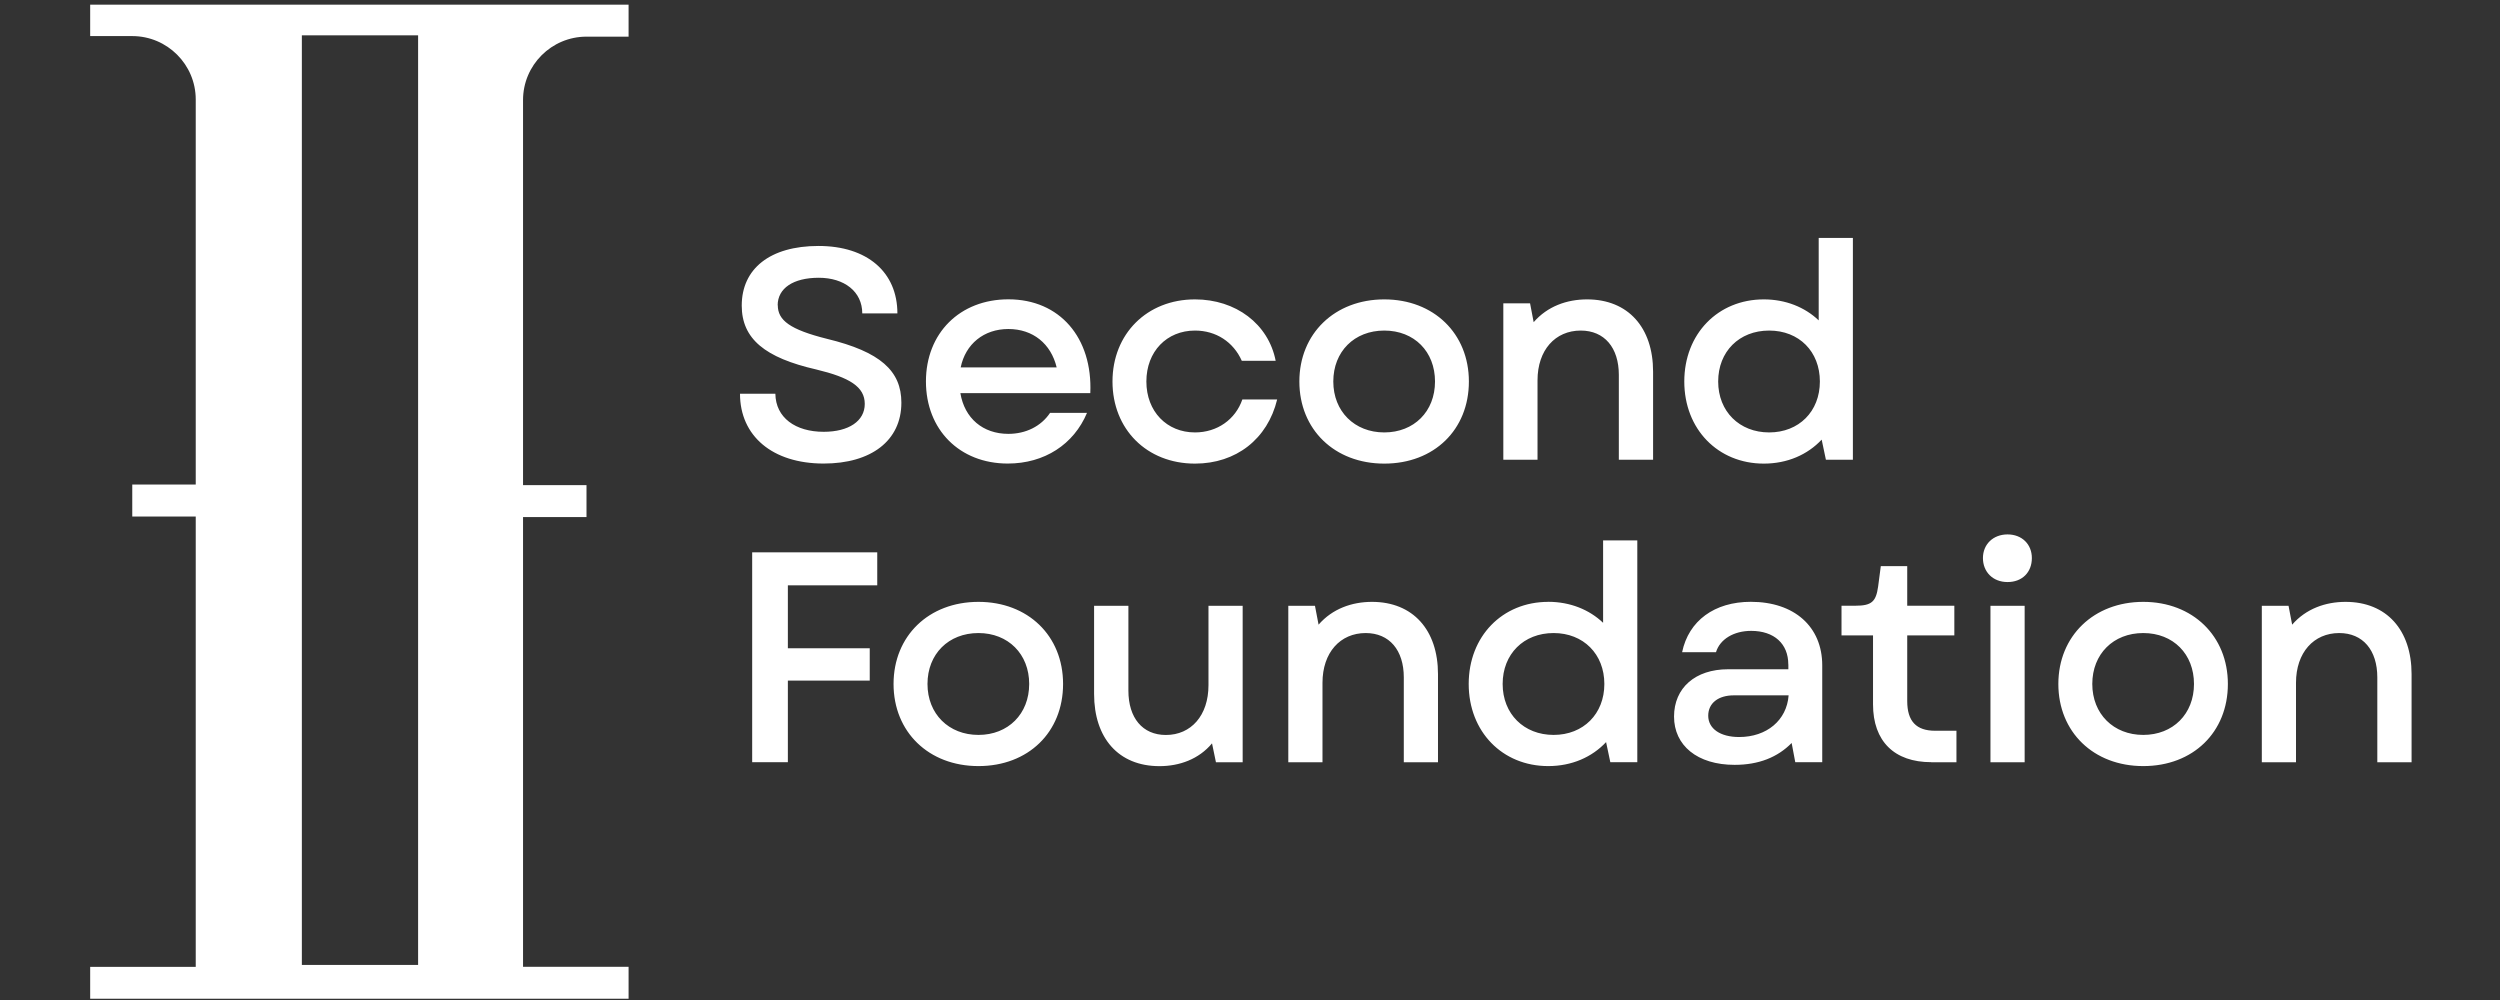 <svg width="200" height="80" viewBox="0 0 200 80" fill="none" xmlns="http://www.w3.org/2000/svg">
<rect x="0" y="0" width="200" height="80" fill="#333333" stroke="none"/>
<g clip-path="url(#clip0_2086_293)">
<path d="M161.972 48.462H159.237V60.979H161.972V48.462ZM70.18 44.189H60.174V60.974H63.029V54.45H69.579V51.861H63.029V46.828H70.18V44.189ZM24.148 2.828H33.448V77.193H24.148V2.828ZM7.214 79.901H50.287V77.342H41.843V41.367H46.92V38.808H41.843V8.005C41.843 5.208 44.12 2.932 46.92 2.932H50.287V0.373H7.214V2.887H10.581C13.381 2.887 15.659 5.163 15.659 7.961V38.763H10.581V41.322H15.659V77.347H7.214V79.906V79.901ZM62.213 24.428C62.213 23.061 63.462 22.221 65.501 22.221C67.54 22.221 68.982 23.325 68.982 25.074H71.792C71.792 21.764 69.37 19.677 65.481 19.677C61.592 19.677 59.339 21.501 59.339 24.448C59.339 27.111 61.209 28.622 65.292 29.556C67.982 30.202 69.181 30.947 69.181 32.313C69.181 33.68 67.908 34.544 65.894 34.544C63.636 34.544 62.054 33.416 62.029 31.498H59.2C59.2 34.877 61.791 37.084 65.894 37.084C69.683 37.084 72.11 35.26 72.11 32.214C72.11 29.67 70.429 28.14 66.157 27.106C63.183 26.361 62.223 25.62 62.223 24.418M78.277 50.644C80.654 50.644 82.335 52.323 82.335 54.718C82.335 57.113 80.654 58.793 78.277 58.793C75.9 58.793 74.199 57.113 74.199 54.718C74.199 52.323 75.88 50.644 78.277 50.644ZM78.277 48.149C74.293 48.149 71.484 50.882 71.484 54.718C71.484 58.554 74.293 61.287 78.277 61.287C82.261 61.287 85.046 58.579 85.046 54.718C85.046 50.858 82.236 48.149 78.277 48.149ZM84.533 29.392H76.855C77.238 27.523 78.705 26.321 80.669 26.321C82.633 26.321 84.076 27.494 84.533 29.392ZM87.224 31.454C87.418 27.017 84.777 23.946 80.674 23.946C76.785 23.946 74.075 26.654 74.075 30.515C74.075 34.376 76.765 37.084 80.624 37.084C83.554 37.084 85.906 35.548 86.96 33.029H84.006C83.285 34.107 82.062 34.709 80.669 34.709C78.63 34.709 77.163 33.461 76.83 31.449H87.224V31.454ZM90.263 48.462H87.527V55.513C87.527 59.036 89.472 61.292 92.759 61.292C94.346 61.292 95.902 60.741 96.962 59.469L97.275 60.979H99.413V48.462H96.678V54.818C96.678 57.238 95.285 58.798 93.271 58.798C91.401 58.798 90.272 57.431 90.272 55.25V48.462H90.263ZM91.71 30.52C91.71 28.12 93.341 26.445 95.599 26.445C97.28 26.445 98.672 27.354 99.344 28.865H102.054C101.477 25.913 98.861 23.951 95.599 23.951C91.76 23.951 88.999 26.709 88.999 30.52C88.999 34.331 91.735 37.089 95.599 37.089C98.886 37.089 101.408 35.121 102.173 31.956H99.388C98.836 33.561 97.374 34.594 95.599 34.594C93.341 34.594 91.71 32.915 91.71 30.52ZM105.202 48.462H103.064V60.979H105.799V54.624C105.799 52.204 107.216 50.644 109.255 50.644C111.15 50.644 112.304 52.01 112.304 54.192V60.979H115.039V53.928C115.039 50.405 113.045 48.149 109.758 48.149C108.151 48.149 106.59 48.701 105.486 49.973L105.197 48.462H105.202ZM114.801 30.52C114.801 32.92 113.12 34.594 110.742 34.594C108.365 34.594 106.664 32.915 106.664 30.52C106.664 28.125 108.345 26.445 110.742 26.445C113.14 26.445 114.801 28.125 114.801 30.52ZM117.511 30.52C117.511 26.684 114.701 23.951 110.742 23.951C106.784 23.951 103.949 26.684 103.949 30.52C103.949 34.356 106.759 37.089 110.742 37.089C114.726 37.089 117.511 34.38 117.511 30.52ZM124.29 50.644C126.667 50.644 128.348 52.323 128.348 54.718C128.348 57.113 126.667 58.793 124.29 58.793C121.912 58.793 120.212 57.113 120.212 54.718C120.212 52.323 121.892 50.644 124.29 50.644ZM123.857 48.149C120.187 48.149 117.496 50.907 117.496 54.718C117.496 58.53 120.187 61.287 123.857 61.287C125.752 61.287 127.363 60.567 128.487 59.369L128.825 60.974H130.984V43.23H128.248V49.824C127.144 48.771 125.608 48.145 123.857 48.145M129.512 36.781H132.247V29.73C132.247 26.207 130.253 23.951 126.965 23.951C125.359 23.951 123.797 24.502 122.693 25.774L122.405 24.264H120.266V36.781H123.002V30.425C123.002 28.005 124.419 26.445 126.458 26.445C128.353 26.445 129.507 27.812 129.507 29.993V36.781H129.512ZM143.089 55.628C142.944 57.62 141.338 58.962 139.13 58.962C137.618 58.962 136.658 58.291 136.658 57.258C136.658 56.224 137.499 55.628 138.697 55.628H143.089ZM143.069 53.158V53.541H138.245C135.629 53.541 133.923 55.026 133.923 57.327C133.923 59.628 135.773 61.188 138.772 61.188C140.691 61.188 142.203 60.587 143.332 59.439L143.621 60.974H145.779V53.228C145.779 50.132 143.546 48.145 140.065 48.145C137.16 48.145 135.096 49.655 134.569 52.174H137.28C137.593 51.141 138.697 50.47 140.09 50.47C141.94 50.47 143.064 51.504 143.064 53.158M145.59 30.52C145.59 32.92 143.909 34.594 141.532 34.594C139.155 34.594 137.454 32.915 137.454 30.52C137.454 28.125 139.135 26.445 141.532 26.445C143.929 26.445 145.59 28.125 145.59 30.52ZM146.072 36.781H148.231V19.036H145.496V25.63C144.392 24.577 142.855 23.951 141.104 23.951C137.434 23.951 134.743 26.709 134.743 30.52C134.743 34.331 137.434 37.089 141.104 37.089C142.999 37.089 144.61 36.368 145.734 35.171L146.072 36.776V36.781ZM154.502 60.979H156.516V58.46H154.81C153.299 58.46 152.578 57.695 152.578 56.085V50.833H156.347V48.458H152.578V45.292H150.464L150.25 46.922C150.081 48.145 149.723 48.458 148.425 48.458H147.321V50.833H149.842V56.348C149.842 59.3 151.548 60.974 154.497 60.974M162.549 44.646C162.549 43.543 161.758 42.753 160.604 42.753C159.451 42.753 158.635 43.543 158.635 44.646C158.635 45.749 159.426 46.564 160.604 46.564C161.783 46.564 162.549 45.774 162.549 44.646ZM175.519 54.718C175.519 57.118 173.838 58.793 171.461 58.793C169.084 58.793 167.383 57.113 167.383 54.718C167.383 52.323 169.064 50.644 171.461 50.644C173.858 50.644 175.519 52.323 175.519 54.718ZM178.23 54.718C178.23 50.882 175.42 48.149 171.461 48.149C167.502 48.149 164.668 50.882 164.668 54.718C164.668 58.554 167.477 61.287 171.461 61.287C175.445 61.287 178.23 58.579 178.23 54.718ZM192.926 60.979V53.928C192.926 50.405 190.931 48.149 187.644 48.149C186.038 48.149 184.476 48.701 183.372 49.973L183.083 48.462H180.945V60.979H183.68V54.624C183.68 52.204 185.098 50.644 187.137 50.644C189.032 50.644 190.185 52.01 190.185 54.192V60.979H192.921H192.926Z" fill="white"/>
</g>
<defs>
<clipPath id="clip0_2086_293">
<rect width="186" height="80" fill="white" transform="translate(7)"/>
</clipPath>
</defs>
</svg>
